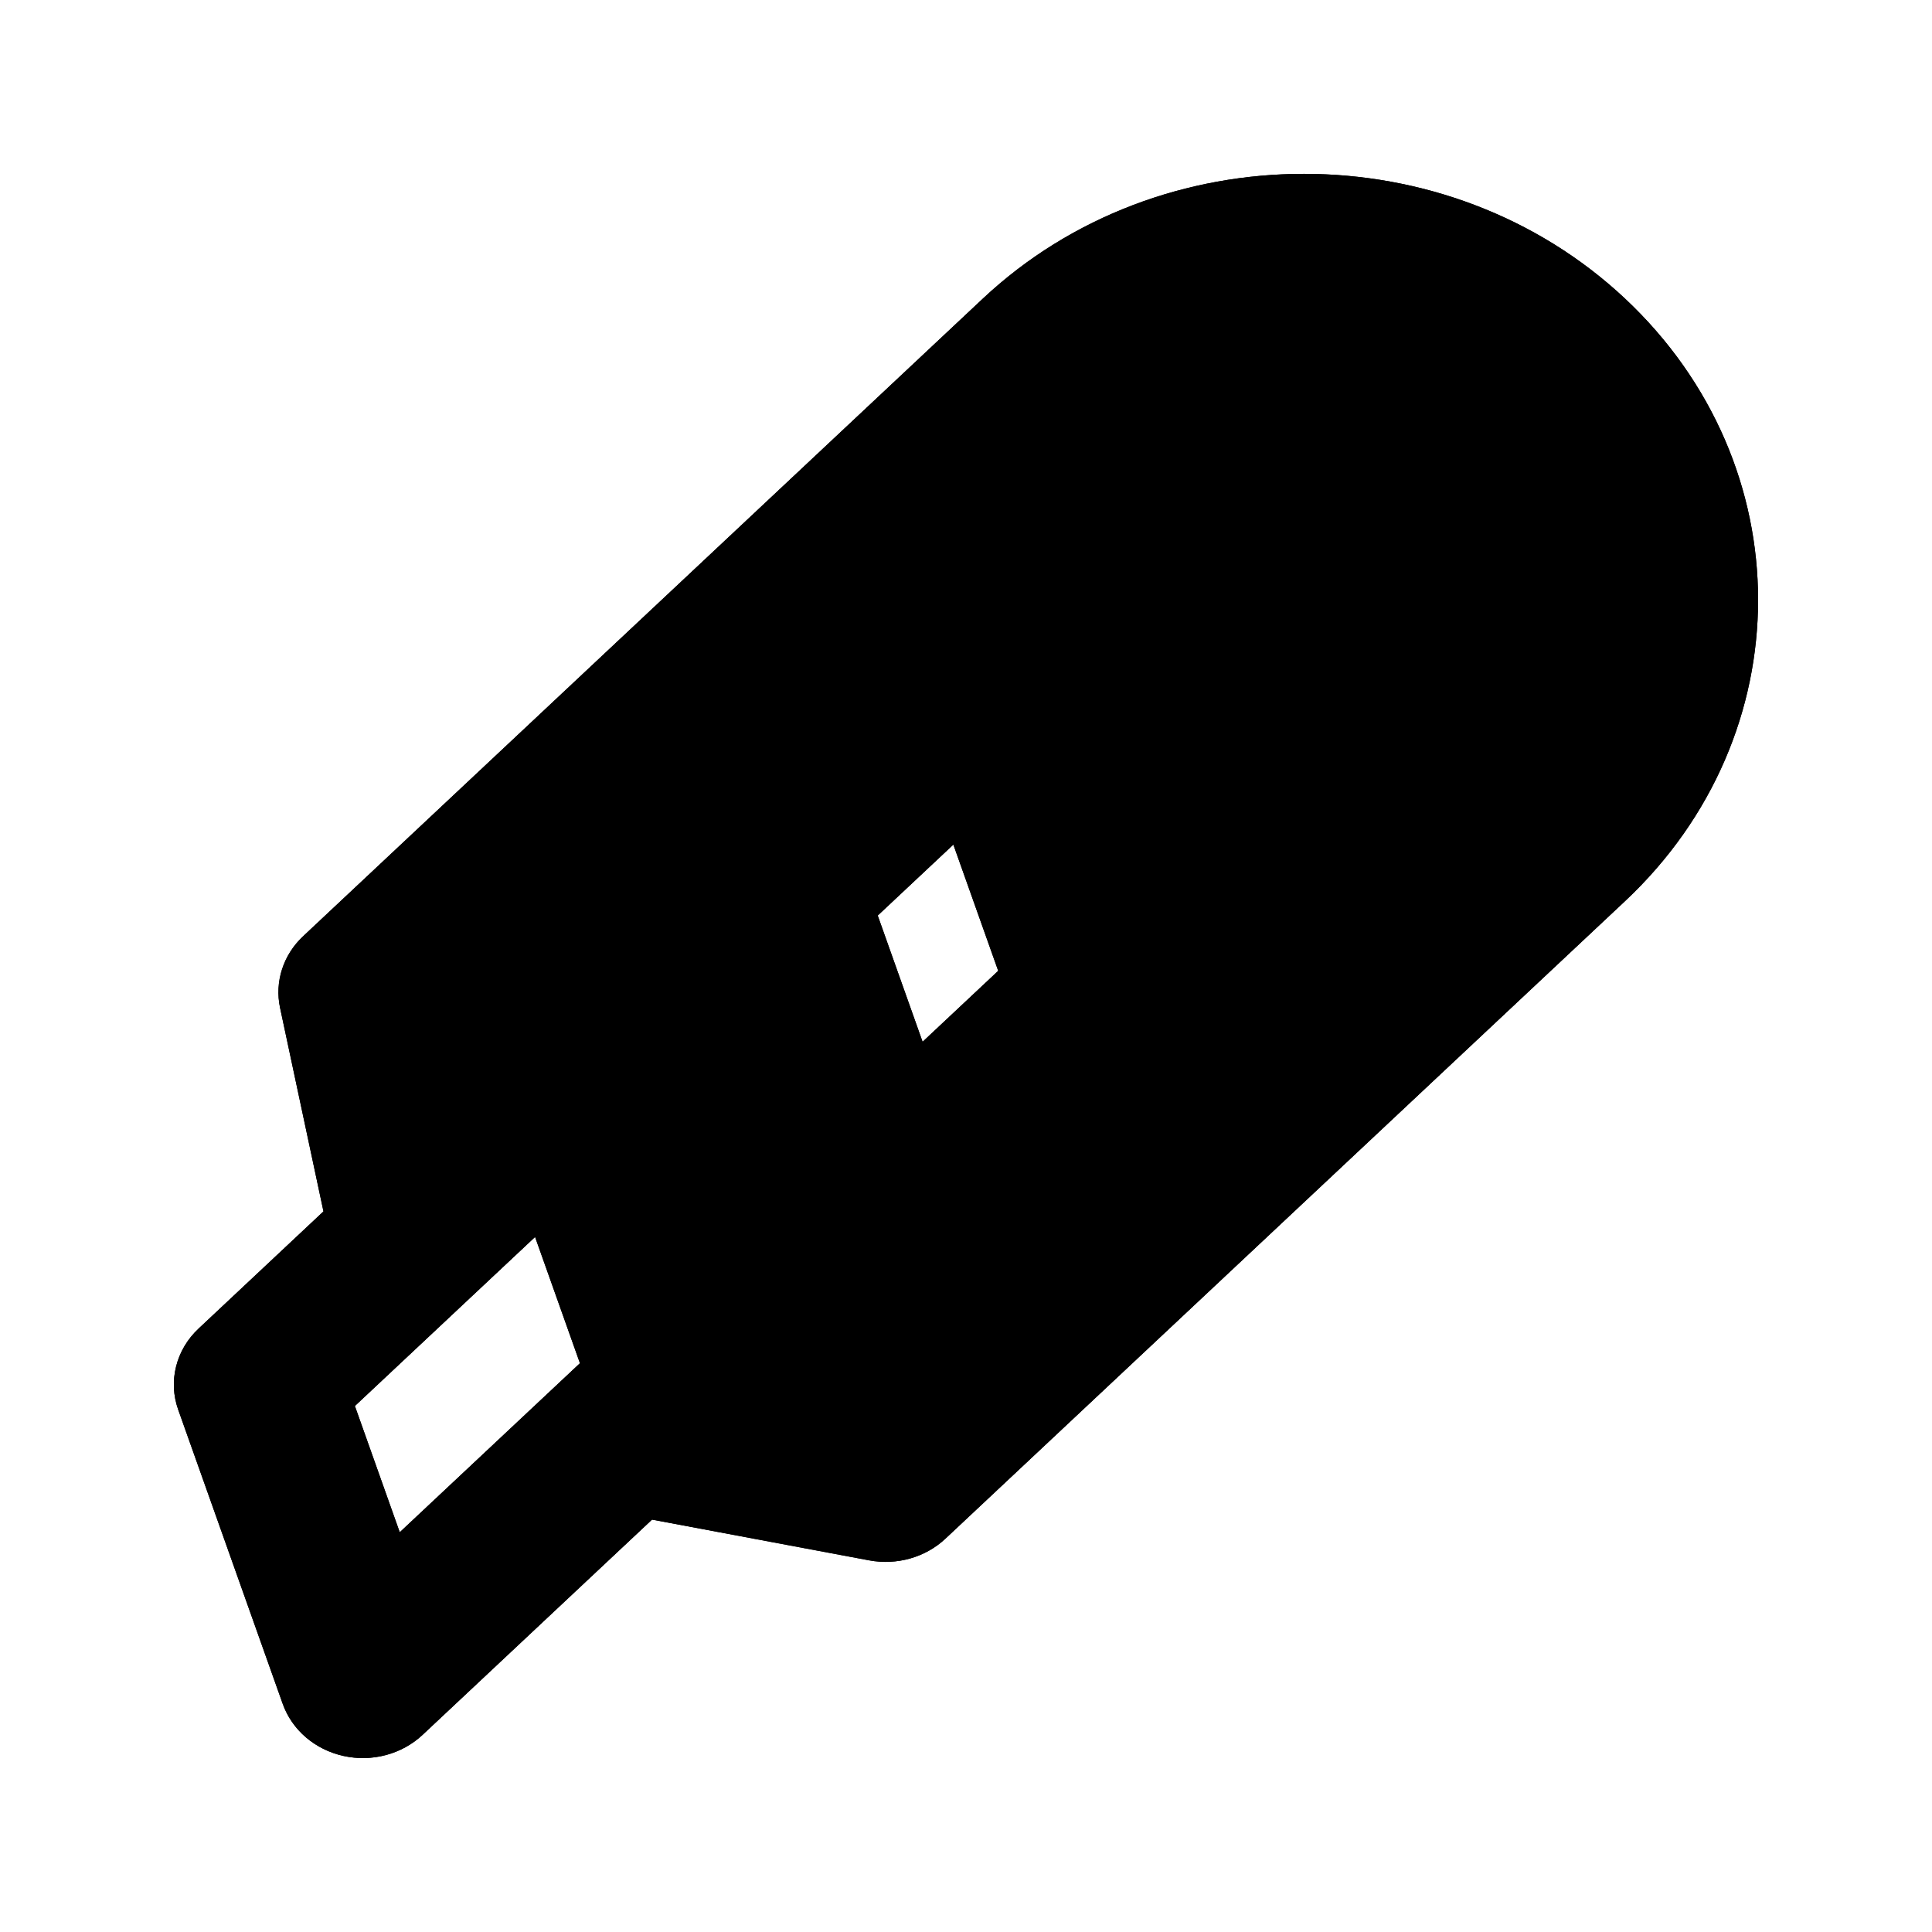 <?xml version="1.0" encoding="UTF-8"?>
<!-- Uploaded to: ICON Repo, www.iconrepo.com, Generator: ICON Repo Mixer Tools -->
<svg fill="#000000" width="800px" height="800px" version="1.1" viewBox="144 144 512 512" xmlns="http://www.w3.org/2000/svg">
 <g fill-rule="evenodd">
  <path d="m404.46 223.14c47.004-44.09 123.2-44.09 170.2 0 47 44.09 47 115.57 0 159.66l-180.12 168.97c-5.289 4.961-12.875 7.113-20.215 5.738l-57.531-10.793-60.809 57.043c-5.484 5.144-13.418 7.262-20.965 5.586-7.551-1.668-13.637-6.887-16.09-13.789l-27.711-77.988c-2.68-7.543-0.586-15.859 5.406-21.48l33.098-31.051-11.508-53.973c-1.465-6.883 0.832-13.996 6.121-18.957zm-118.66 248.67-47.75 44.793 11.887 33.457 47.754-44.793zm90.809-85.184 11.887 33.457 20.039-18.801-11.887-33.453z"/>
  <path d="m404.46 223.14c47.004-44.09 123.2-44.09 170.2 0 47 44.09 47 115.57 0 159.66l-180.12 168.97c-5.289 4.961-12.875 7.113-20.215 5.738l-57.531-10.793-60.809 57.043c-5.484 5.144-13.418 7.262-20.965 5.586-7.551-1.668-13.637-6.887-16.09-13.789l-27.711-77.988c-2.68-7.543-0.586-15.859 5.406-21.48l33.098-31.051-11.508-53.973c-1.465-6.883 0.832-13.996 6.121-18.957zm-118.66 248.67-47.75 44.793 11.887 33.457 47.754-44.793zm90.809-85.184 11.887 33.457 20.039-18.801-11.887-33.453z"/>
 </g>
</svg>